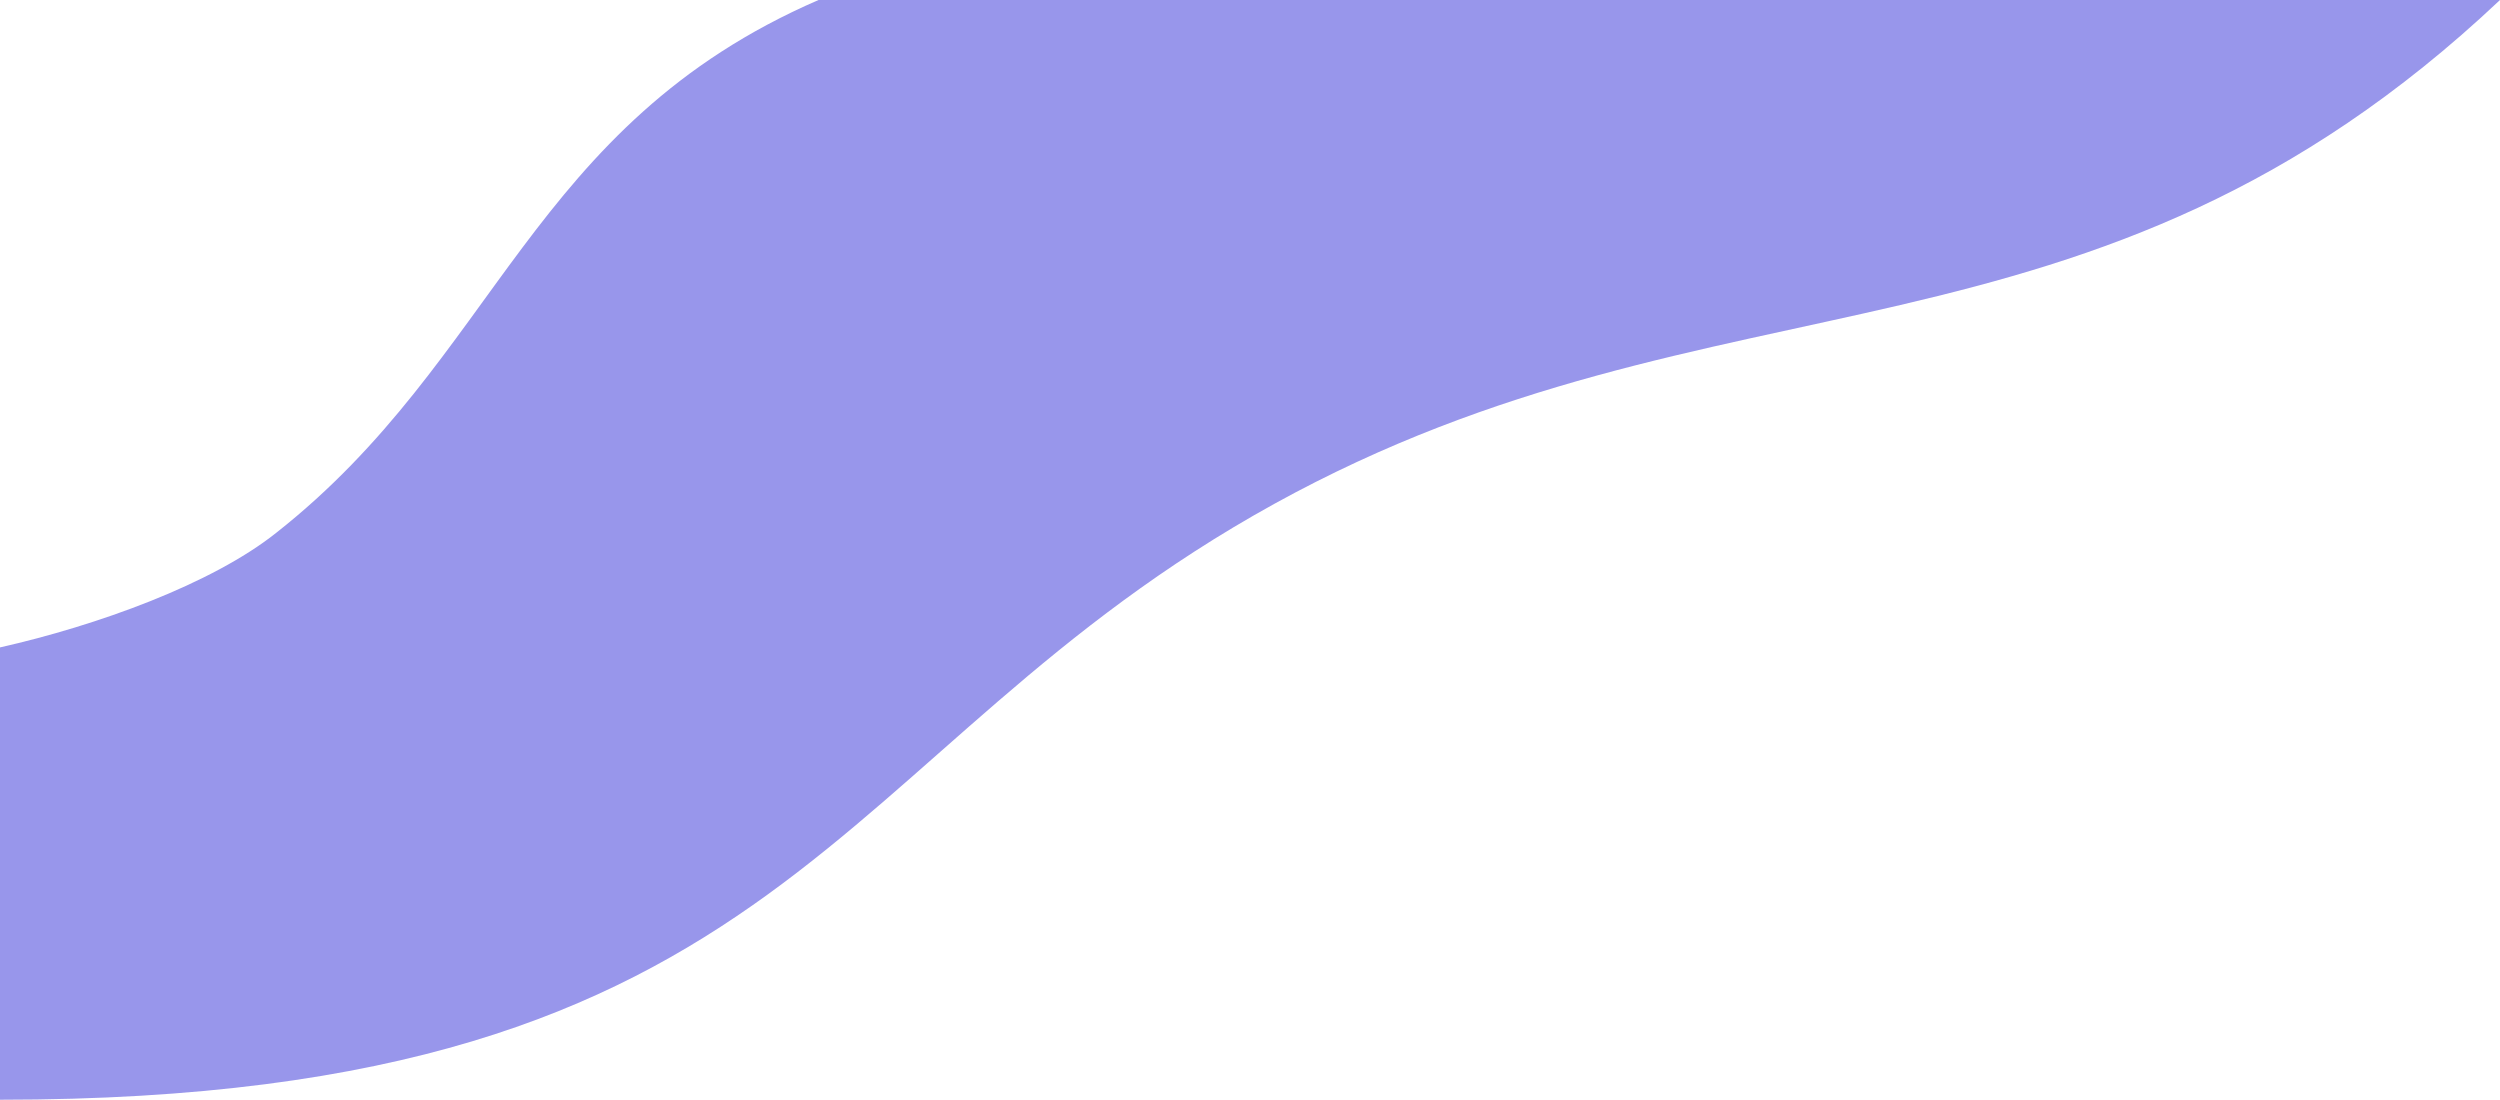 <svg xmlns="http://www.w3.org/2000/svg" width="732" height="322" viewBox="0 0 732 322" fill="none"><path d="M373.064 147.558C504.156 75.23 611.458 113.712 732 0H239.66C155.016 36.733 145.866 104.831 80.881 156.003C62.032 171.017 28.399 183.153 0 189.563V322C233.109 322 241.977 219.881 373.064 147.558Z" fill="#9896EB"></path></svg>